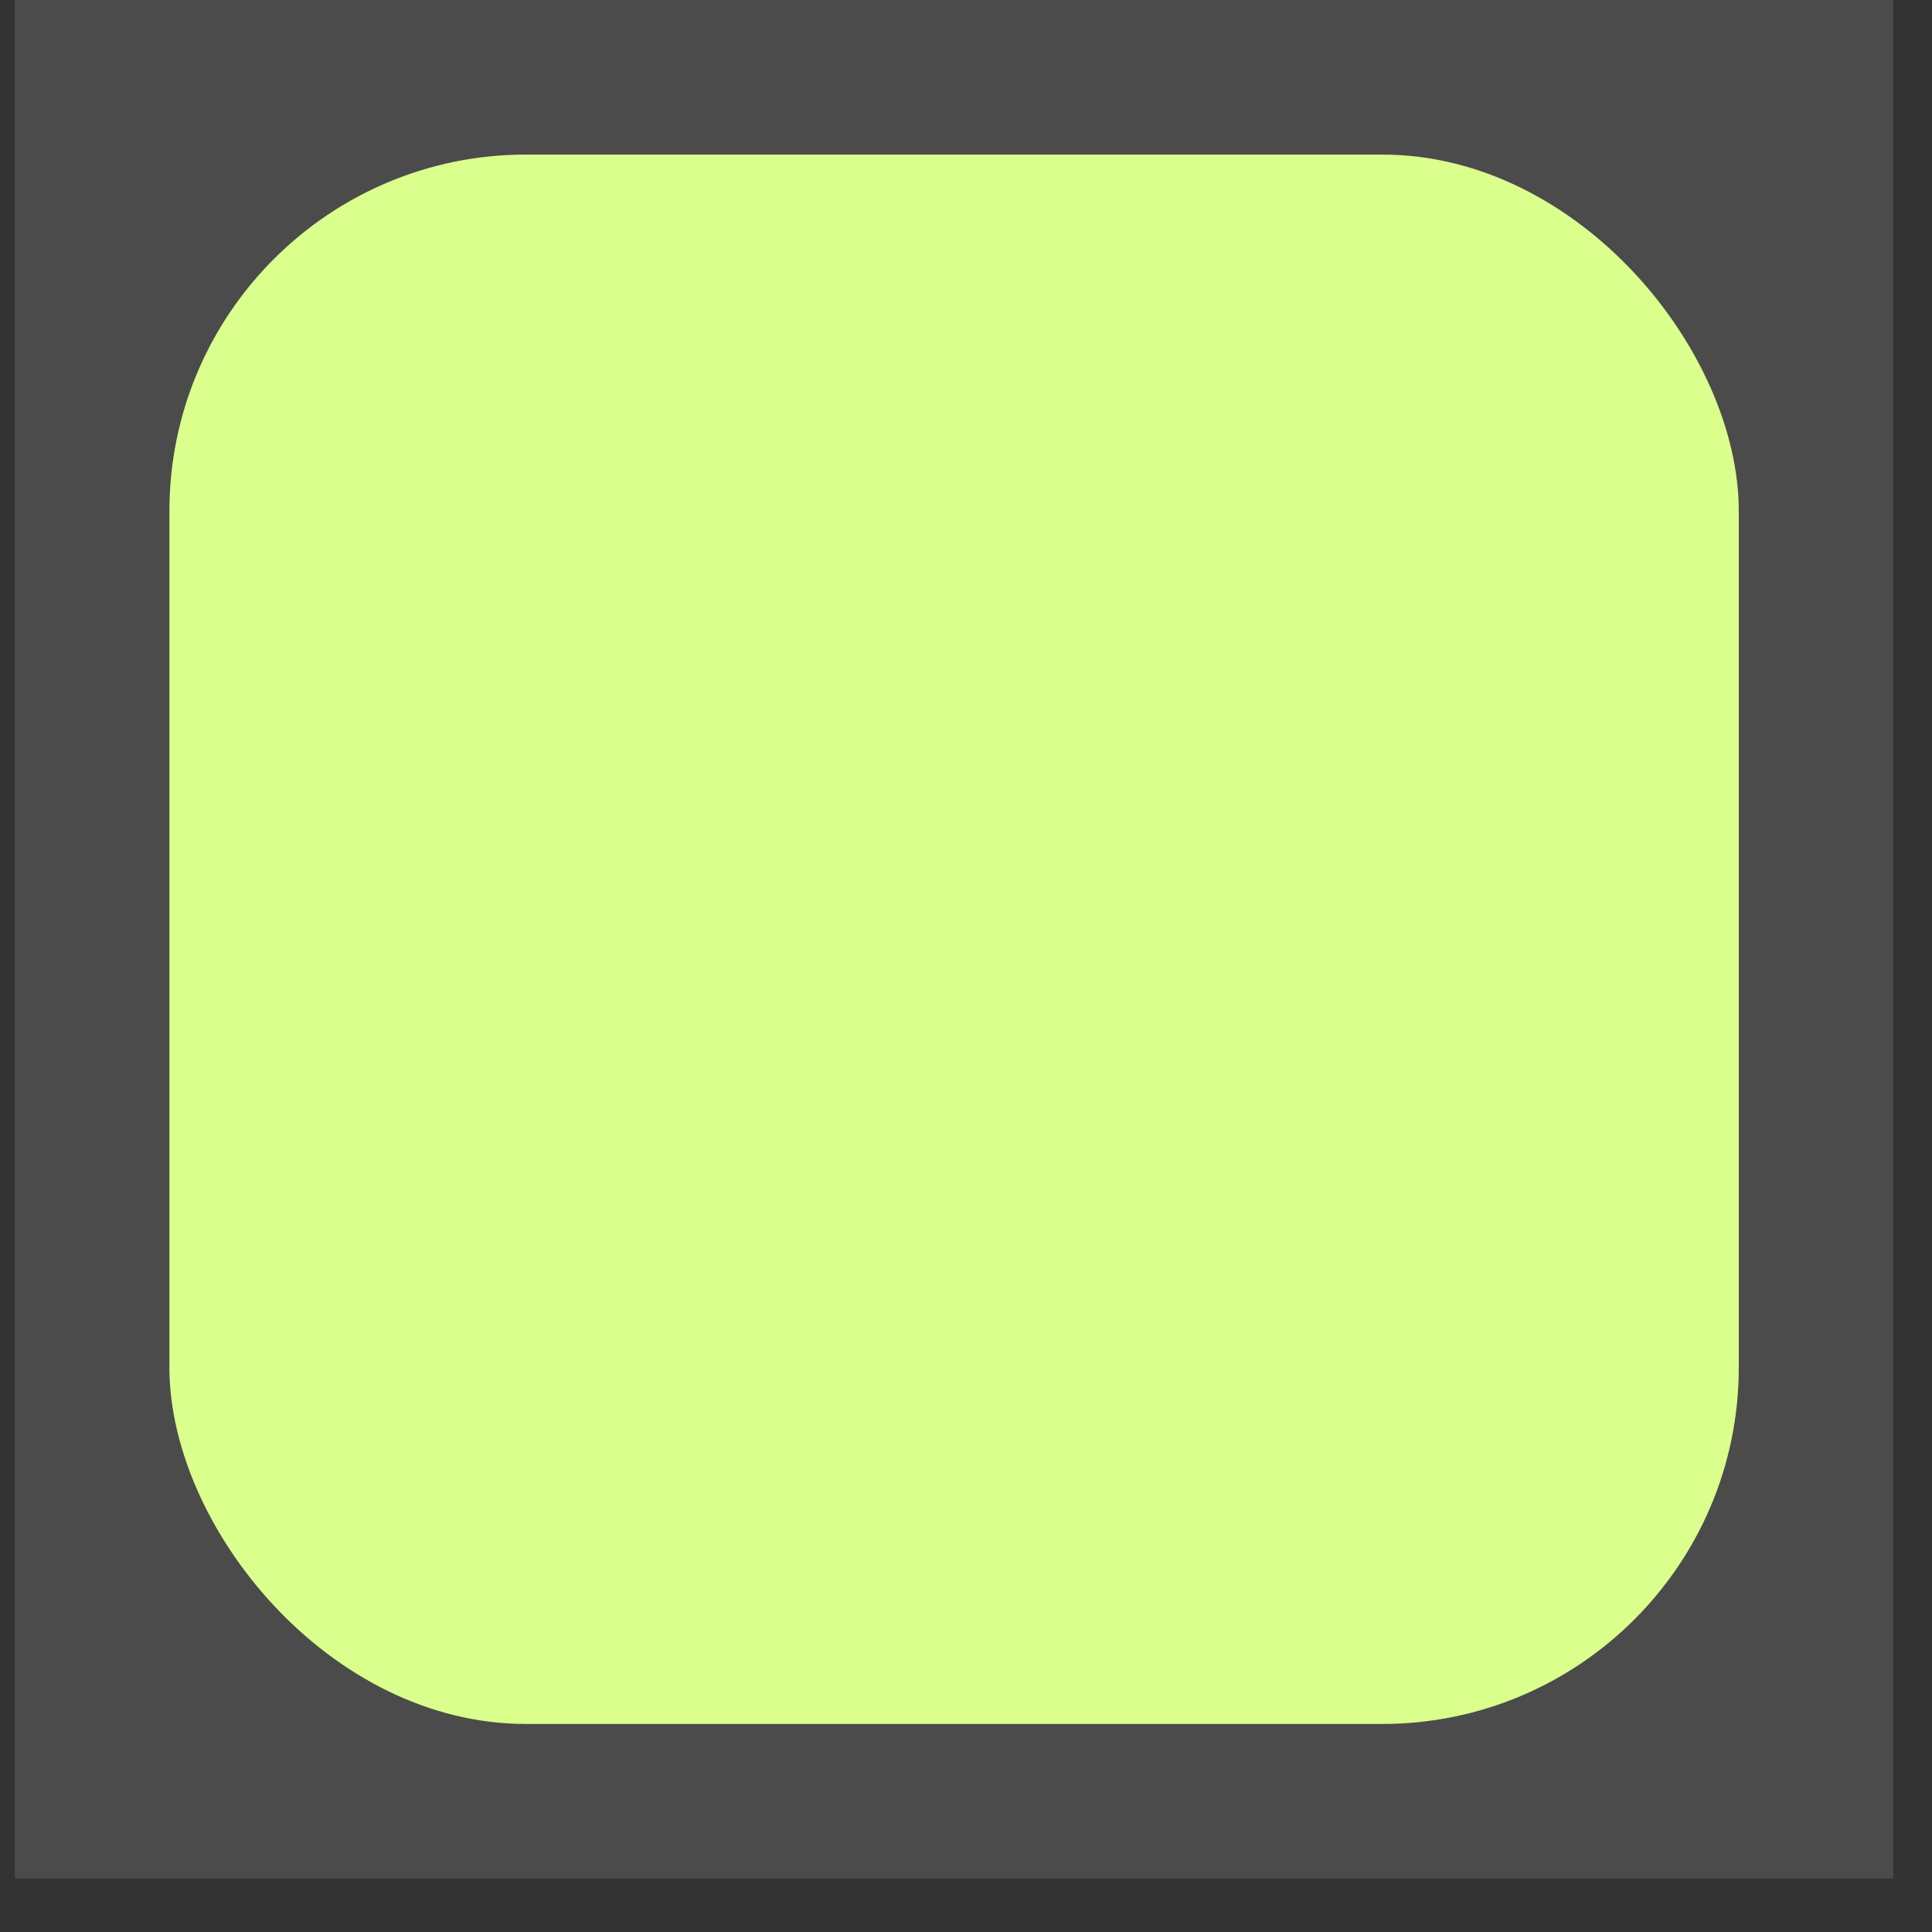 <svg width="25" height="25" viewBox="0 0 25 25" fill="none" xmlns="http://www.w3.org/2000/svg">
<rect x="0" y="0" width="25" height="25" fill="#333333" stroke="none"/>
<rect width="24.308" height="24.308" transform="translate(24.5 24.308) rotate(-180)" fill="white" fill-opacity="0.12"/>
<rect x="22.5" y="22.308" width="20.308" height="20.308" rx="4.615" transform="rotate(-180 22.5 22.308)" fill="#DAFF8C"/>
</svg>
